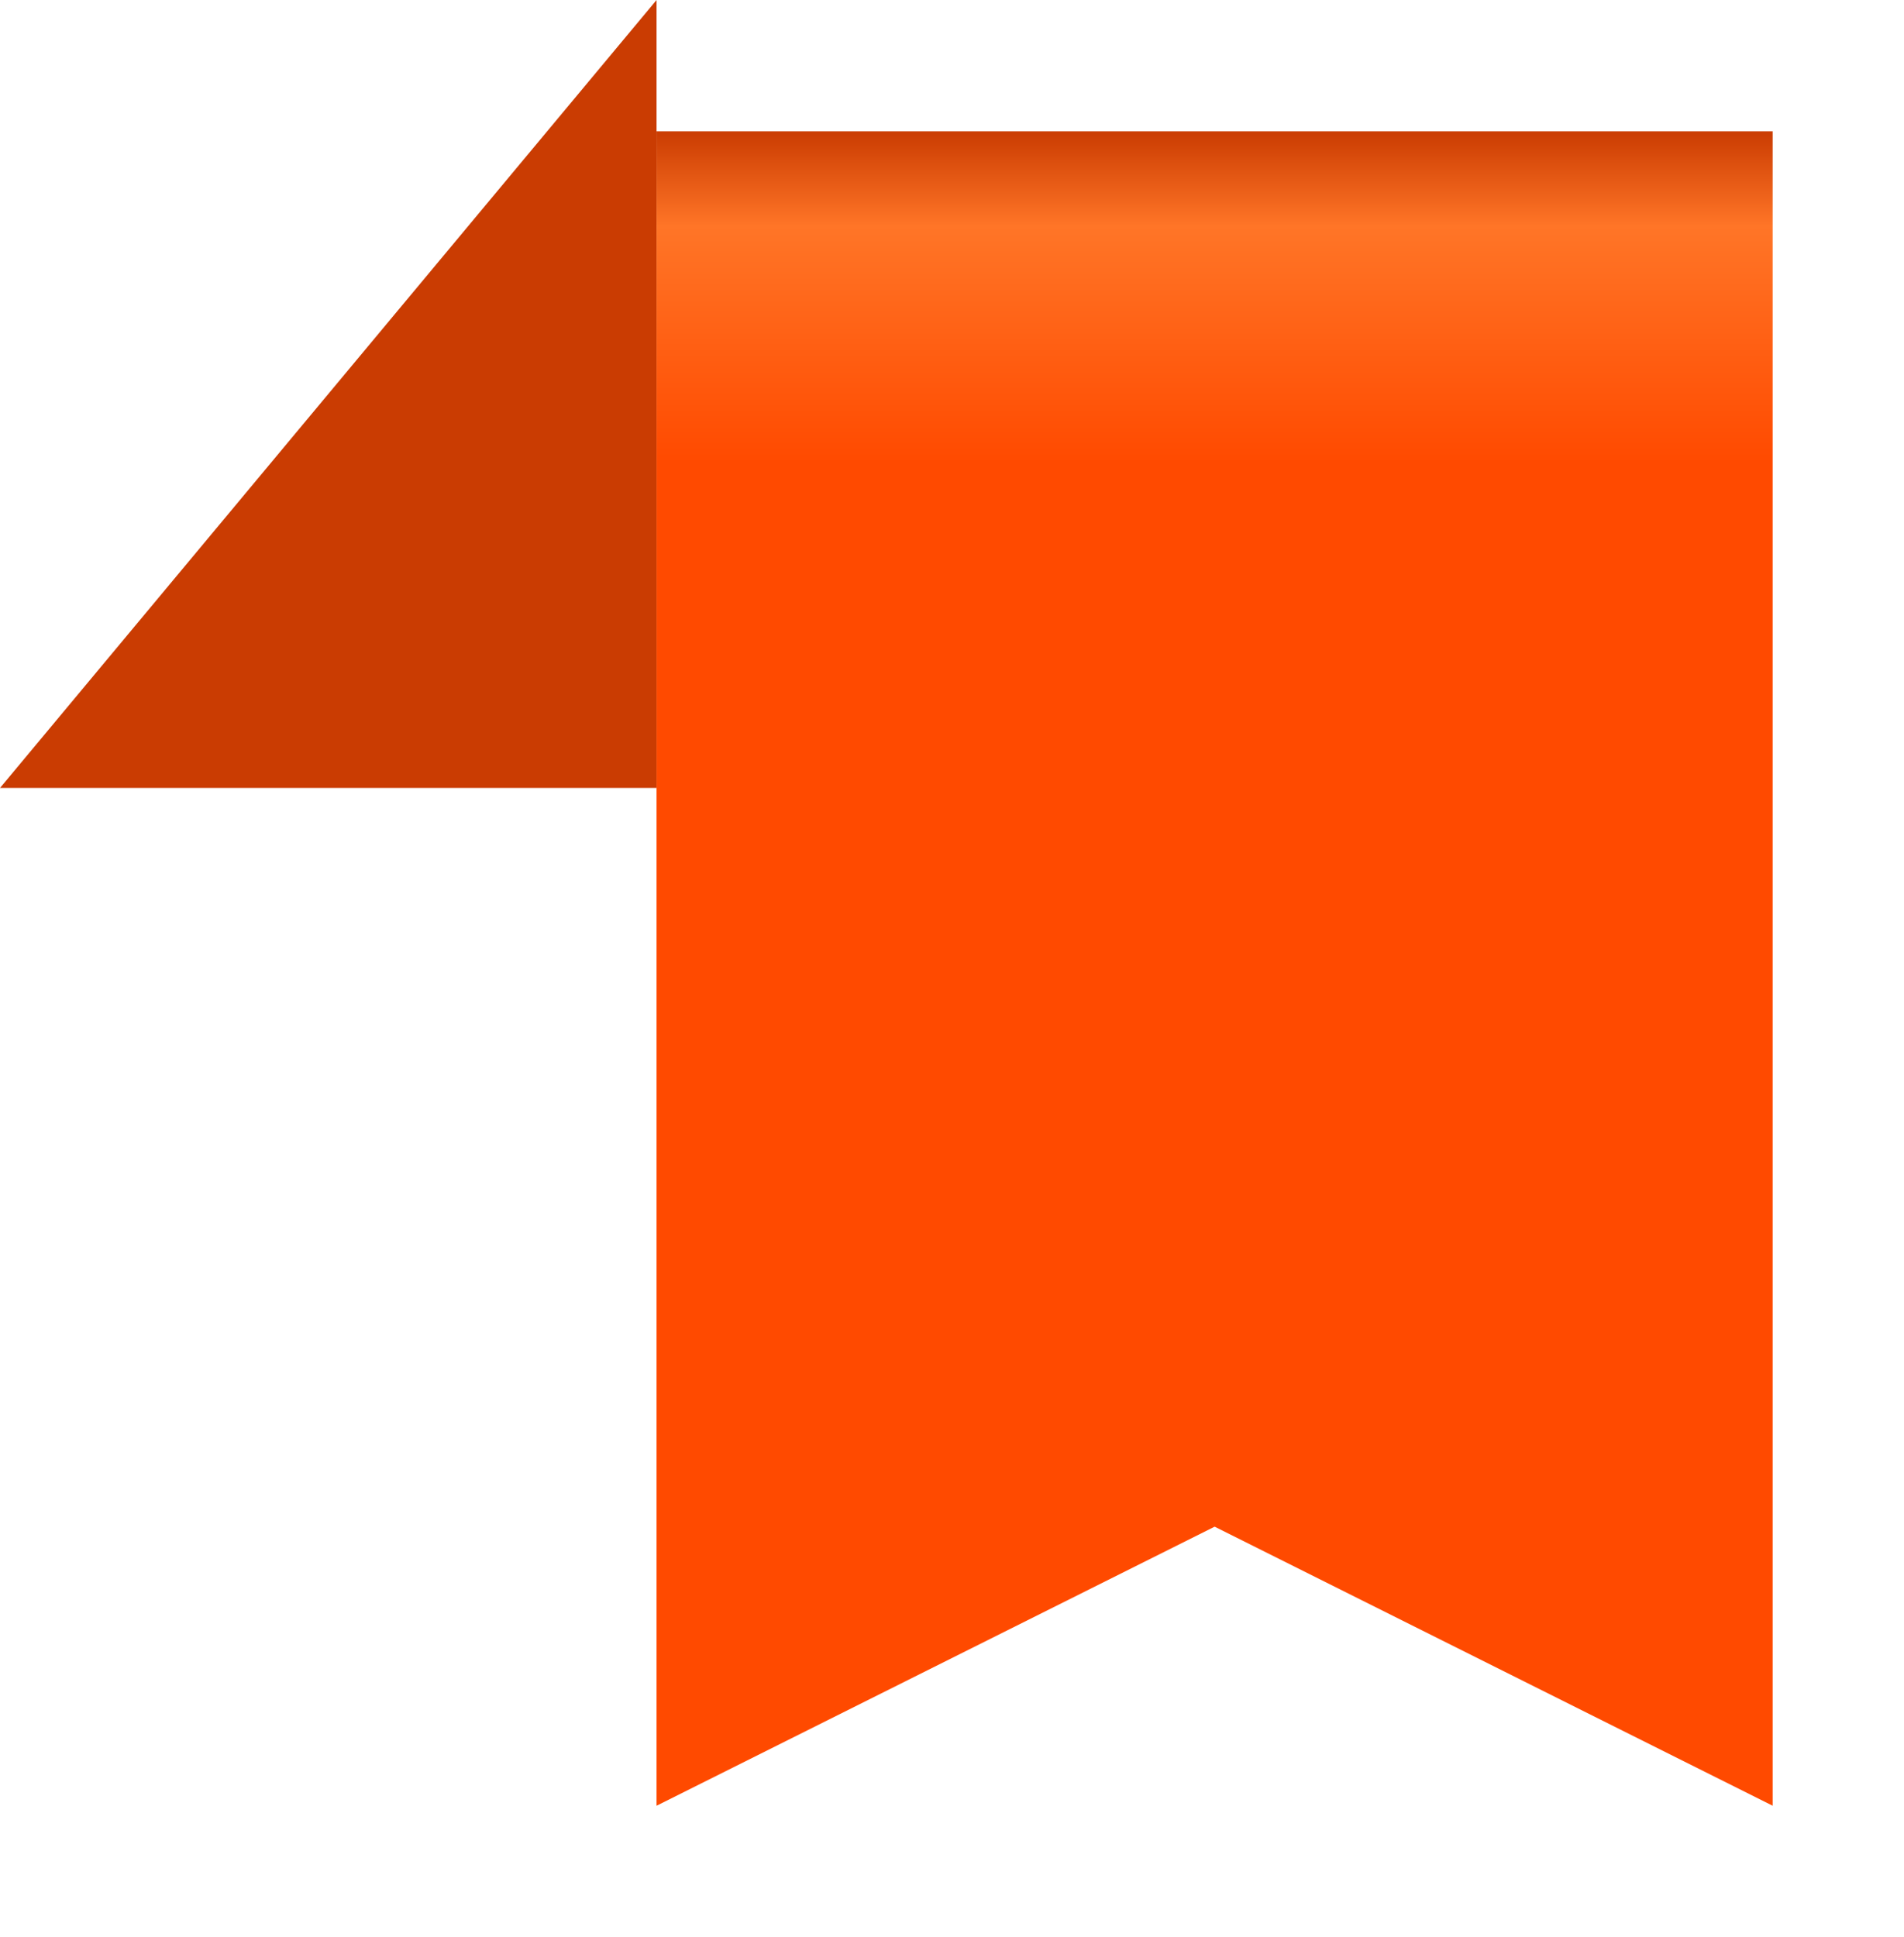 <svg width="58" height="59" viewBox="0 0 58 59" fill="none" xmlns="http://www.w3.org/2000/svg">
<path d="M20 0L0 24H20V0Z" fill="#CA3C02"/>
<g filter="url(#filter0_d_3103_1199)">
<path d="M20 0H54V51L37 42.5L20 51V0Z" fill="url(#paint0_linear_3103_1199)"/>
</g>
<defs>
<filter id="filter0_d_3103_1199" x="16" y="0" width="42" height="59" filterUnits="userSpaceOnUse" color-interpolation-filters="sRGB">
<feFlood flood-opacity="0" result="BackgroundImageFix"/>
<feColorMatrix in="SourceAlpha" type="matrix" values="0 0 0 0 0 0 0 0 0 0 0 0 0 0 0 0 0 0 127 0" result="hardAlpha"/>
<feOffset dy="4"/>
<feGaussianBlur stdDeviation="2"/>
<feComposite in2="hardAlpha" operator="out"/>
<feColorMatrix type="matrix" values="0 0 0 0 0 0 0 0 0 0 0 0 0 0 0 0 0 0 0.25 0"/>
<feBlend mode="normal" in2="BackgroundImageFix" result="effect1_dropShadow_3103_1199"/>
<feBlend mode="normal" in="SourceGraphic" in2="effect1_dropShadow_3103_1199" result="shape"/>
</filter>
<linearGradient id="paint0_linear_3103_1199" x1="37" y1="0" x2="37" y2="51" gradientUnits="userSpaceOnUse">
<stop stop-color="#CA3C02"/>
<stop offset="0.057" stop-color="#FF7527"/>
<stop offset="0.198" stop-color="#FF4A00"/>
</linearGradient>
</defs>
</svg>
